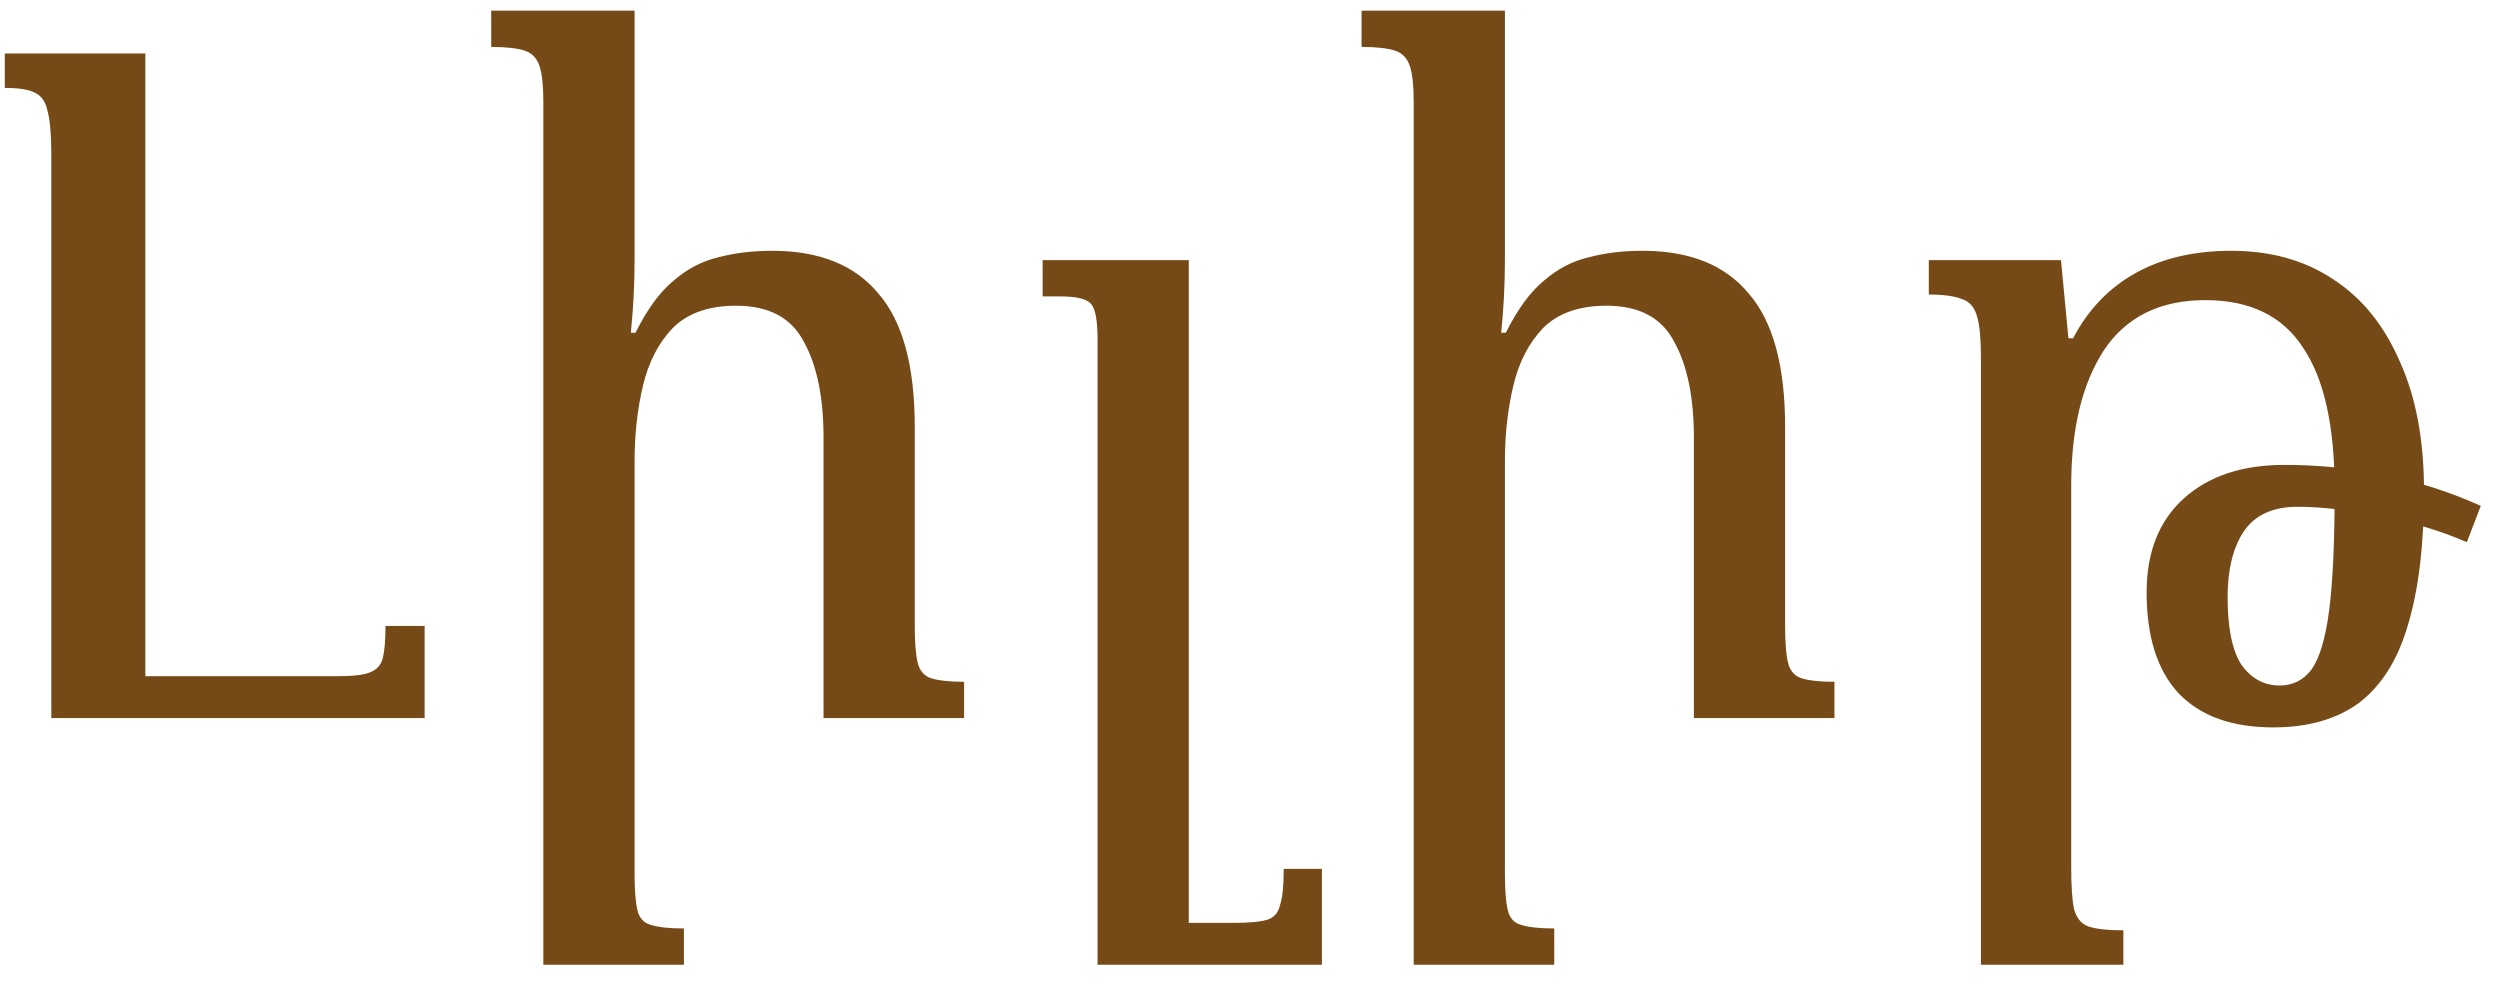 <?xml version="1.0" encoding="UTF-8"?> <svg xmlns="http://www.w3.org/2000/svg" width="94" height="37" viewBox="0 0 94 37" fill="none"><path d="M15.966 23.535V27H1.93V5.825C1.93 5.078 1.884 4.53 1.79 4.18C1.72 3.83 1.557 3.597 1.3 3.48C1.067 3.363 0.694 3.305 0.18 3.305V2.01H5.465V25.425H12.745C13.282 25.425 13.667 25.378 13.9 25.285C14.157 25.192 14.32 25.017 14.39 24.76C14.46 24.48 14.495 24.072 14.495 23.535H15.966ZM36.25 25.635V27H30.965V16.465C30.965 14.948 30.72 13.747 30.23 12.86C29.763 11.95 28.912 11.495 27.675 11.495C26.648 11.495 25.855 11.775 25.295 12.335C24.758 12.895 24.385 13.618 24.175 14.505C23.965 15.392 23.86 16.337 23.86 17.34V32.845C23.86 33.452 23.895 33.907 23.965 34.21C24.035 34.513 24.198 34.7 24.455 34.77C24.735 34.863 25.155 34.91 25.715 34.91V36.275H20.43V3.83C20.43 3.223 20.383 2.78 20.29 2.5C20.197 2.197 20.01 1.998 19.73 1.905C19.45 1.812 19.03 1.765 18.47 1.765V0.4H23.86V9.745C23.86 10.212 23.848 10.678 23.825 11.145C23.802 11.588 23.767 12.043 23.72 12.51H23.895C24.338 11.623 24.817 10.97 25.33 10.55C25.843 10.107 26.403 9.815 27.01 9.675C27.617 9.512 28.293 9.43 29.04 9.43C30.813 9.43 32.143 9.967 33.03 11.04C33.94 12.09 34.395 13.758 34.395 16.045V23.5C34.395 24.13 34.43 24.597 34.5 24.9C34.57 25.203 34.733 25.402 34.99 25.495C35.27 25.588 35.69 25.635 36.25 25.635ZM49.703 32.67V36.275H41.268V12.755C41.268 12.055 41.187 11.612 41.023 11.425C40.86 11.238 40.475 11.145 39.868 11.145H39.203V9.78H44.698V34.7H46.413C46.95 34.7 47.347 34.665 47.603 34.595C47.883 34.525 48.058 34.338 48.128 34.035C48.222 33.755 48.268 33.3 48.268 32.67H49.703ZM68.975 25.635V27H63.69V16.465C63.69 14.948 63.445 13.747 62.955 12.86C62.488 11.95 61.637 11.495 60.4 11.495C59.373 11.495 58.58 11.775 58.02 12.335C57.483 12.895 57.11 13.618 56.9 14.505C56.69 15.392 56.585 16.337 56.585 17.34V32.845C56.585 33.452 56.62 33.907 56.69 34.21C56.76 34.513 56.923 34.7 57.18 34.77C57.46 34.863 57.88 34.91 58.44 34.91V36.275H53.155V3.83C53.155 3.223 53.108 2.78 53.015 2.5C52.922 2.197 52.735 1.998 52.455 1.905C52.175 1.812 51.755 1.765 51.195 1.765V0.4H56.585V9.745C56.585 10.212 56.573 10.678 56.55 11.145C56.527 11.588 56.492 12.043 56.445 12.51H56.62C57.063 11.623 57.542 10.97 58.055 10.55C58.568 10.107 59.128 9.815 59.735 9.675C60.342 9.512 61.018 9.43 61.765 9.43C63.538 9.43 64.868 9.967 65.755 11.04C66.665 12.09 67.12 13.758 67.12 16.045V23.5C67.12 24.13 67.155 24.597 67.225 24.9C67.295 25.203 67.458 25.402 67.715 25.495C67.995 25.588 68.415 25.635 68.975 25.635ZM74.483 36.275V13.455C74.483 12.755 74.437 12.242 74.343 11.915C74.25 11.565 74.063 11.343 73.783 11.25C73.503 11.133 73.083 11.075 72.523 11.075V9.78H77.493L77.773 12.72H77.948C78.508 11.647 79.29 10.83 80.293 10.27C81.297 9.71 82.498 9.43 83.898 9.43C85.392 9.43 86.675 9.792 87.748 10.515C88.822 11.215 89.65 12.242 90.233 13.595C90.84 14.925 91.143 16.547 91.143 18.46C91.143 20.467 90.945 22.135 90.548 23.465C90.175 24.772 89.568 25.752 88.728 26.405C87.888 27.035 86.803 27.35 85.473 27.35C83.91 27.35 82.72 26.918 81.903 26.055C81.11 25.192 80.713 23.932 80.713 22.275C80.713 20.758 81.18 19.58 82.113 18.74C83.047 17.9 84.307 17.48 85.893 17.48C87.2 17.48 88.472 17.608 89.708 17.865C90.945 18.122 92.135 18.507 93.278 19.02L92.753 20.385C91.727 19.942 90.63 19.615 89.463 19.405C88.297 19.172 87.27 19.055 86.383 19.055C85.45 19.055 84.773 19.37 84.353 20C83.957 20.607 83.758 21.423 83.758 22.45C83.758 23.617 83.933 24.468 84.283 25.005C84.657 25.518 85.135 25.775 85.718 25.775C86.208 25.775 86.605 25.577 86.908 25.18C87.212 24.76 87.433 24.025 87.573 22.975C87.713 21.902 87.783 20.385 87.783 18.425C87.783 16.022 87.387 14.237 86.593 13.07C85.823 11.88 84.598 11.285 82.918 11.285C81.215 11.285 79.943 11.915 79.103 13.175C78.287 14.435 77.878 16.127 77.878 18.25V32.6C77.878 33.323 77.913 33.848 77.983 34.175C78.077 34.525 78.263 34.747 78.543 34.84C78.823 34.933 79.255 34.98 79.838 34.98V36.275H74.483Z" fill="#754A17"></path></svg> 